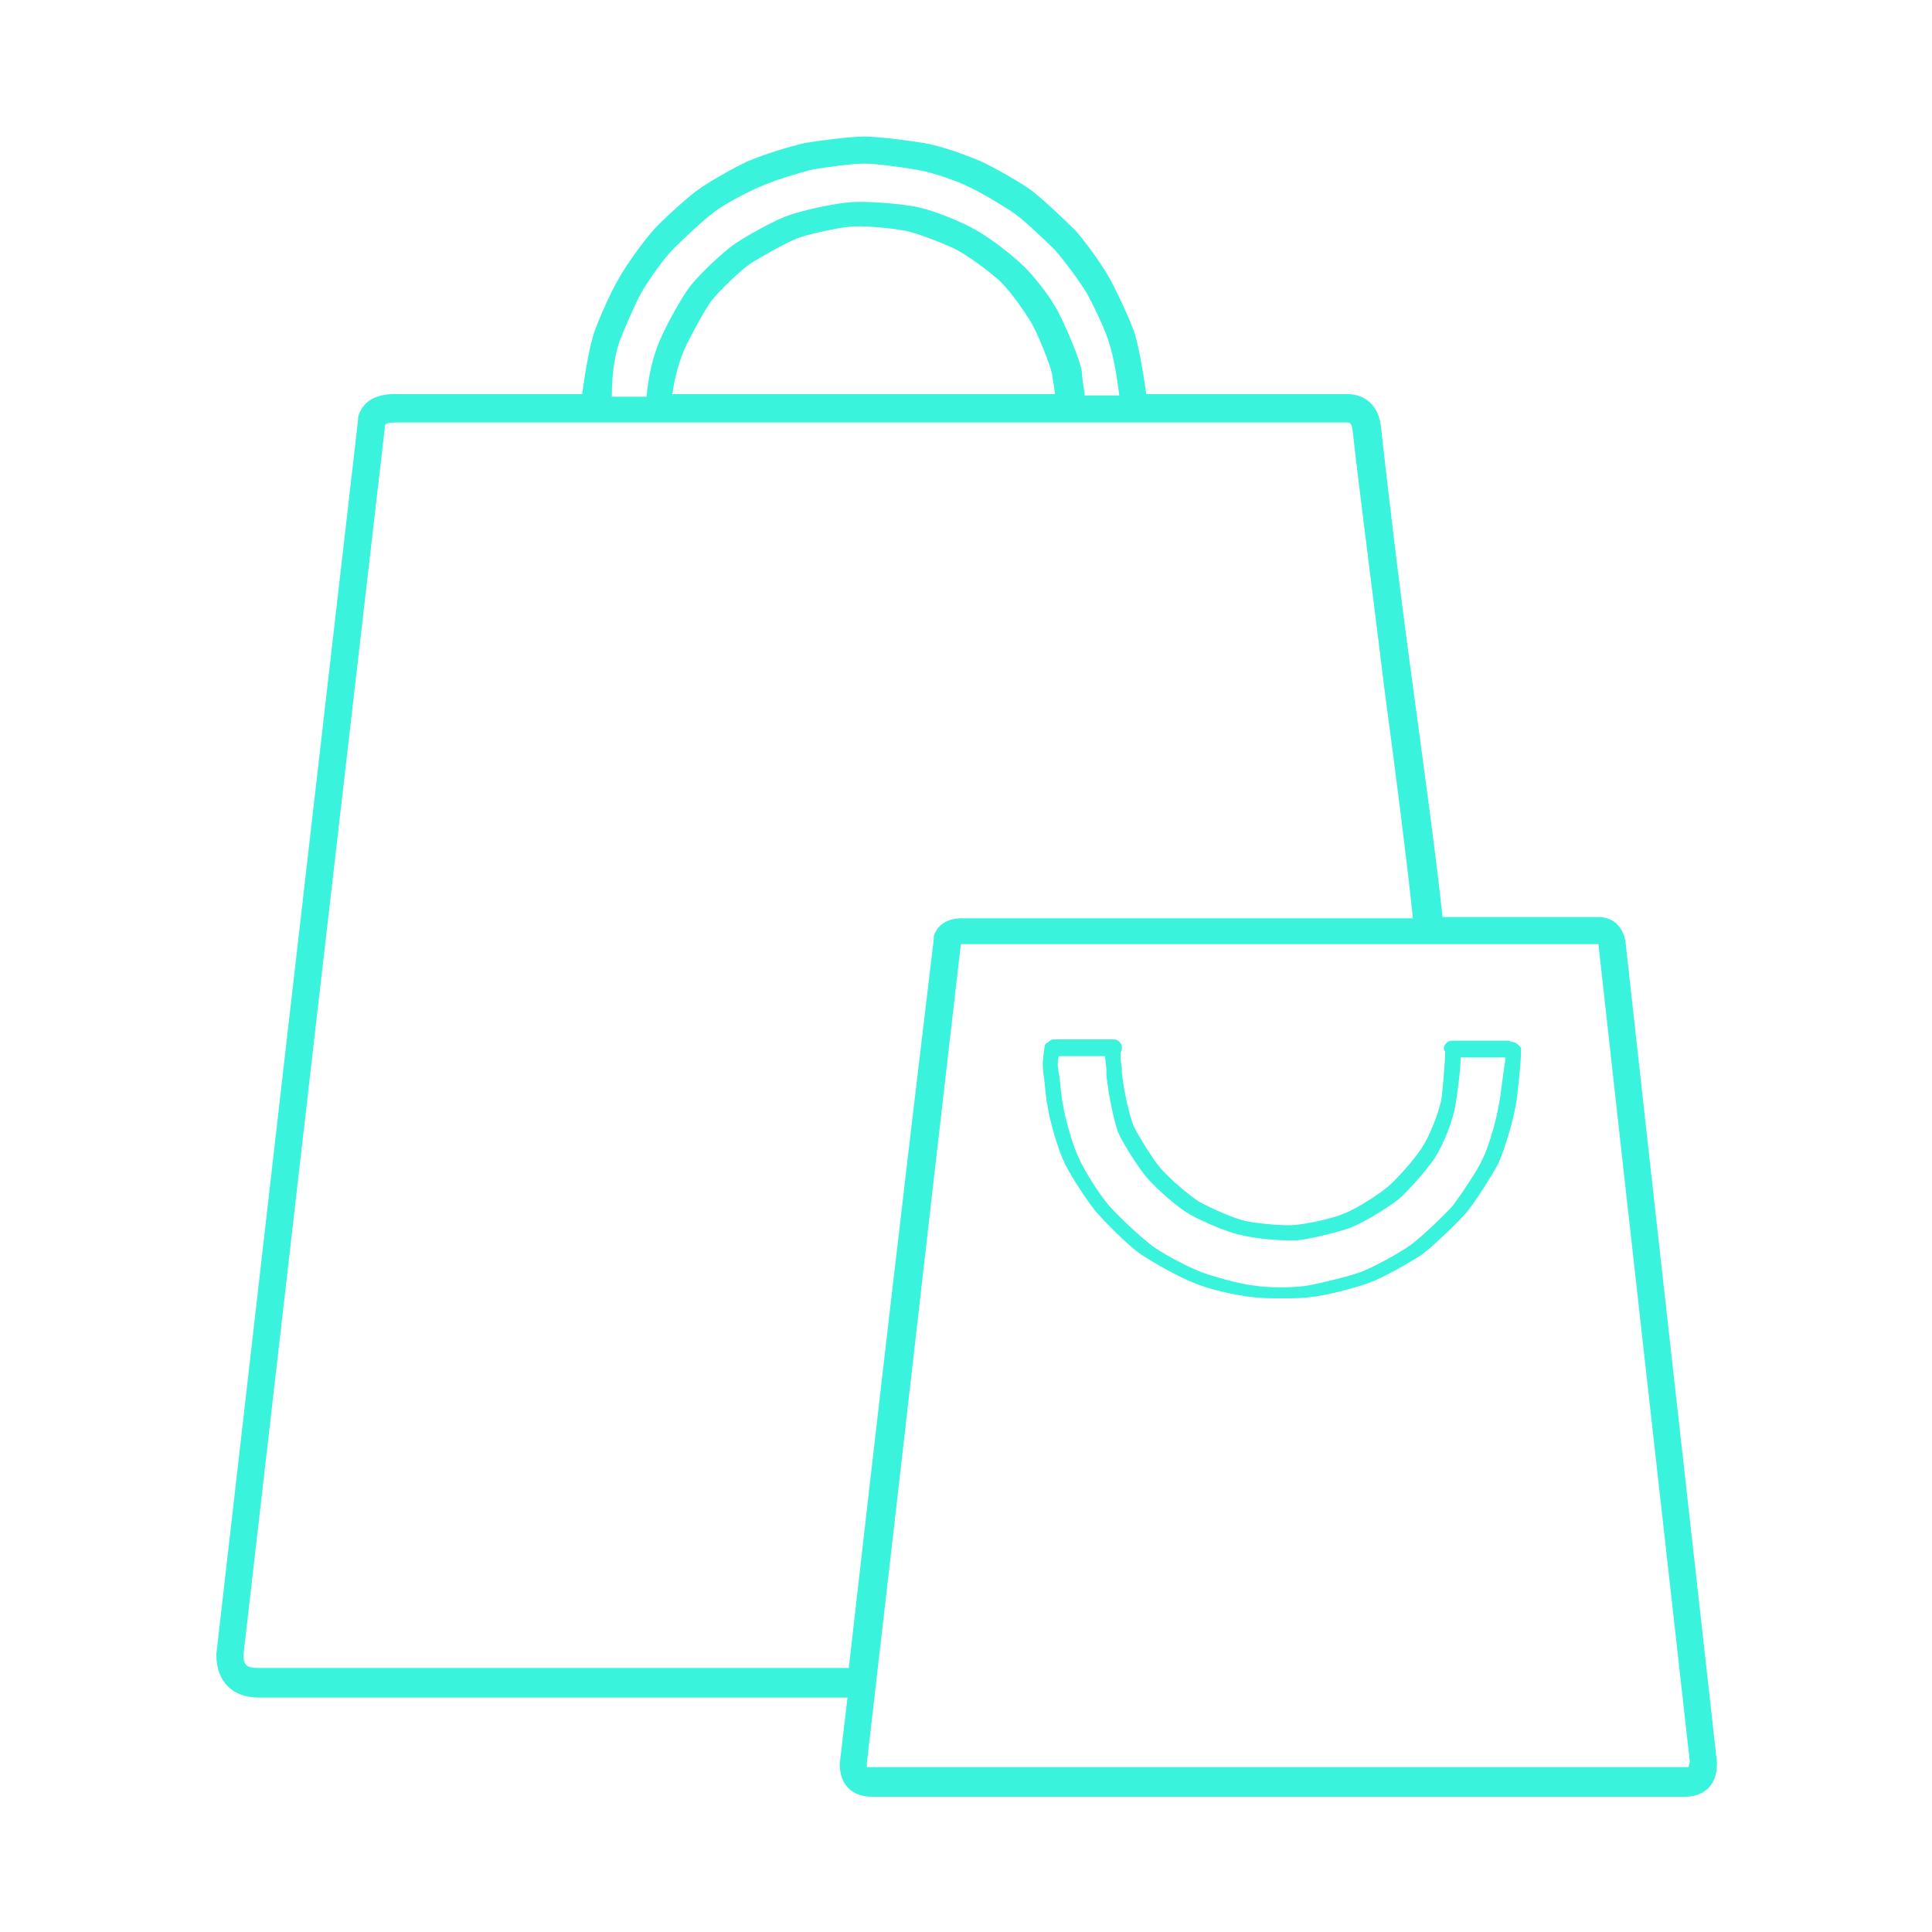 <?xml version="1.0" encoding="utf-8"?>
<!-- Generator: Adobe Illustrator 26.1.0, SVG Export Plug-In . SVG Version: 6.00 Build 0)  -->
<svg version="1.1" id="Layer_1" xmlns="http://www.w3.org/2000/svg" xmlns:xlink="http://www.w3.org/1999/xlink" x="0px" y="0px"
	 viewBox="0 0 150 150" style="enable-background:new 0 0 150 150;" xml:space="preserve">
<style type="text/css">
	.st0{fill:#39F3DC;}
</style>
<g>
	<path class="st0" d="M133.3,136.8c-2.1-18.9-4.5-40.1-7.1-63.7c-0.2-1.2-1-1.9-2.1-1.9H112c-0.5-4.7-1.4-11.2-2.3-17.9
		c-1-7.3-1.9-14.9-2.5-20.3c-0.2-1.5-1.2-2.4-2.6-2.4H89l0,0c-0.3-2.1-0.6-3.7-0.9-4.7c-0.3-0.9-1.3-3.1-1.9-4.2s-1.9-2.9-2.7-3.8
		c-0.8-0.8-2.6-2.5-3.4-3.1s-2.9-1.8-4-2.3c-1.2-0.5-3.1-1.2-4.4-1.4c-1.2-0.2-3.6-0.5-4.6-0.5s-3.4,0.3-4.6,0.5
		c-1.3,0.3-3.2,0.9-4.4,1.4c-1.1,0.5-3.2,1.7-4,2.3s-2.7,2.3-3.4,3.1c-0.8,0.9-2.1,2.7-2.7,3.8c-0.6,1-1.6,3.3-1.9,4.2
		c-0.3,1-0.6,2.5-0.9,4.7l0,0H30.9c-2.2-0.1-2.9,1-3.1,1.8c0,0.1,0,0.1,0,0.2c-3.7,32.1-7.4,64.3-11,95.8v0.1c0,2,1.2,3.3,3.3,3.3
		h45.7c-0.2,1.7-0.4,3.4-0.6,5.1v0.1c0,1.6,1,2.5,2.5,2.5h63.1c1.6,0,2.5-1,2.5-2.5C133.3,136.9,133.3,136.8,133.3,136.8z
		 M48.1,26.5c0.3-0.8,1.2-2.9,1.7-3.8c0.6-1,1.7-2.6,2.5-3.4c0.7-0.7,2.4-2.3,3.1-2.8c0.6-0.5,2.6-1.6,3.6-2c1.1-0.5,2.8-1,3.9-1.3
		c1-0.2,3.3-0.5,4.2-0.5c0.9,0,3.1,0.3,4.2,0.5s2.9,0.8,3.9,1.3c0.9,0.4,2.9,1.6,3.6,2.1s2.4,2.1,3.1,2.8c0.7,0.8,1.9,2.4,2.5,3.4
		c0.5,0.9,1.5,3,1.7,3.8c0.2,0.6,0.5,1.7,0.8,4.1h-2.7c0,0,0,0,0-0.1v-0.1c-0.1-0.6-0.2-1.3-0.2-1.6c-0.2-1.2-1.3-3.6-1.8-4.6
		c-0.6-1.2-2-3-3-3.9s-2.7-2.2-3.9-2.8c-1-0.5-3.1-1.4-4.5-1.6c-1.2-0.2-3.5-0.4-4.8-0.3c-1.2,0.1-3.6,0.6-4.7,1
		c-1.2,0.4-3.3,1.6-4.2,2.2s-2.7,2.3-3.5,3.3c-0.7,0.9-1.9,3.1-2.4,4.3c-0.5,1.2-0.8,2.4-1,4.2c0,0,0,0,0,0.1h-2.7
		C47.5,28.7,47.8,27.4,48.1,26.5z M81.9,30.6H52.2c0.2-1.4,0.5-2.4,0.9-3.4c0.5-1.1,1.6-3.1,2.1-3.8c0.6-0.8,2.3-2.4,3-2.9
		c0.8-0.5,2.7-1.6,3.7-2c0.8-0.3,3-0.8,4.1-0.9c1-0.1,3.1,0.1,4.2,0.3c1.1,0.2,3,1,3.9,1.4c1,0.5,2.6,1.7,3.4,2.4
		c0.8,0.7,2,2.4,2.6,3.4c0.5,0.9,1.4,3.1,1.6,4C81.7,29.4,81.9,30.2,81.9,30.6z M20,129.5c-0.8,0-1.1-0.2-1.1-1
		c3.6-31.4,7.3-63.5,11-95.5c0.1-0.2,0.6-0.2,0.9-0.2c0,0,0,0,0.1,0h73.6c0.3,0,0.4,0,0.5,0.5c0.6,5.3,1.6,12.9,2.5,20.3
		c0.9,6.7,1.7,13,2.2,17.7H74.9c-1.8-0.1-2.3,1-2.4,1.4c0,0.1,0,0.1,0,0.2C70.2,92,68,111,65.9,129.5H20z M131.1,137.2
		c0,0-0.1,0-0.3,0H67.6c-0.2,0-0.3,0-0.3,0l0,0c0,0,0-0.1,0-0.3c2.4-20.7,4.8-42,7.3-63.6c0.1,0,0.1,0,0.3,0c0,0,0,0,0.1,0h49.1l0,0
		c2.6,23.5,5,44.7,7.1,63.5C131.1,137.1,131.1,137.2,131.1,137.2z"/>
	<path class="st0" d="M117.4,80.9L117.4,80.9C117.4,80.9,117.4,81,117.4,80.9c-0.1,0-0.2-0.1-0.3-0.1h-4.4c-0.3,0-0.6,0.3-0.6,0.6
		c0,0.1,0,0.2,0.1,0.2v0.1c0,0.7-0.2,3.1-0.3,3.7c-0.2,1-0.9,2.8-1.5,3.7c-0.5,0.8-1.8,2.3-2.6,3c-0.7,0.6-2.4,1.7-3.4,2.1
		c-0.9,0.4-2.8,0.8-3.8,0.9c-0.9,0.1-2.9-0.1-3.9-0.3c-0.9-0.2-2.7-1-3.6-1.5c-0.8-0.5-2.3-1.8-3-2.6c-0.6-0.7-1.7-2.5-2.1-3.3
		c-0.3-0.8-0.7-2.4-0.9-4.1v-0.4C87,82.5,87,82,87,81.7c0.1-0.1,0.1-0.2,0.1-0.4c0-0.3-0.3-0.6-0.6-0.6h-4.7c-0.2,0-0.3,0.1-0.4,0.2
		c-0.2,0.1-0.3,0.2-0.3,0.4c-0.1,0.7-0.2,1.2-0.1,2c0.1,0.5,0.2,2,0.3,2.4c0.2,1.4,0.9,3.7,1.4,4.7s1.8,3,2.5,3.8
		c0.8,0.9,2.5,2.6,3.4,3.2s3,1.8,4.1,2.2c1.1,0.5,3.4,1,4.5,1.1c0.6,0.1,1.5,0.1,2.3,0.1s1.7,0,2.3-0.1c1.1-0.1,3.4-0.7,4.5-1.1
		s3.2-1.6,4.1-2.2c0.8-0.6,2.6-2.3,3.4-3.2c0.7-0.8,2-2.9,2.5-3.8c0.5-1.1,1.2-3.4,1.4-4.7c0.1-0.5,0.4-3.2,0.4-4.3
		C118,81.2,117.7,80.9,117.4,80.9z M116.4,85.6c-0.2,1.3-0.8,3.4-1.3,4.4c-0.4,0.9-1.7,2.8-2.3,3.6c-0.7,0.8-2.4,2.4-3.2,3
		c-0.8,0.6-2.8,1.7-3.8,2.1s-3.2,0.9-4.2,1.1c-1.2,0.2-3.1,0.2-4.3,0c-1-0.1-3.2-0.7-4.2-1.1s-3.1-1.5-3.8-2.1
		c-0.8-0.6-2.5-2.2-3.2-3s-1.9-2.7-2.3-3.6c-0.5-1-1.1-3.1-1.3-4.4c-0.1-0.4-0.2-1.8-0.3-2.3c-0.1-0.5-0.1-0.9,0-1.3h3.6
		c0,0.3,0.1,0.8,0.1,1.1v0.4c0.2,1.8,0.6,3.5,0.9,4.4c0.4,0.9,1.6,2.8,2.3,3.6c0.8,0.9,2.4,2.3,3.3,2.8s2.9,1.4,4,1.6
		c0.8,0.2,2.4,0.4,3.6,0.4c0.3,0,0.5,0,0.7,0c1-0.1,3.1-0.6,4.2-1c1-0.4,2.8-1.5,3.7-2.2c0.8-0.7,2.2-2.3,2.8-3.2
		c0.7-1.1,1.4-2.9,1.6-4.1c0.1-0.6,0.4-2.6,0.4-3.7h3.5C116.7,83.3,116.5,85.2,116.4,85.6z"/>
</g>
</svg>
